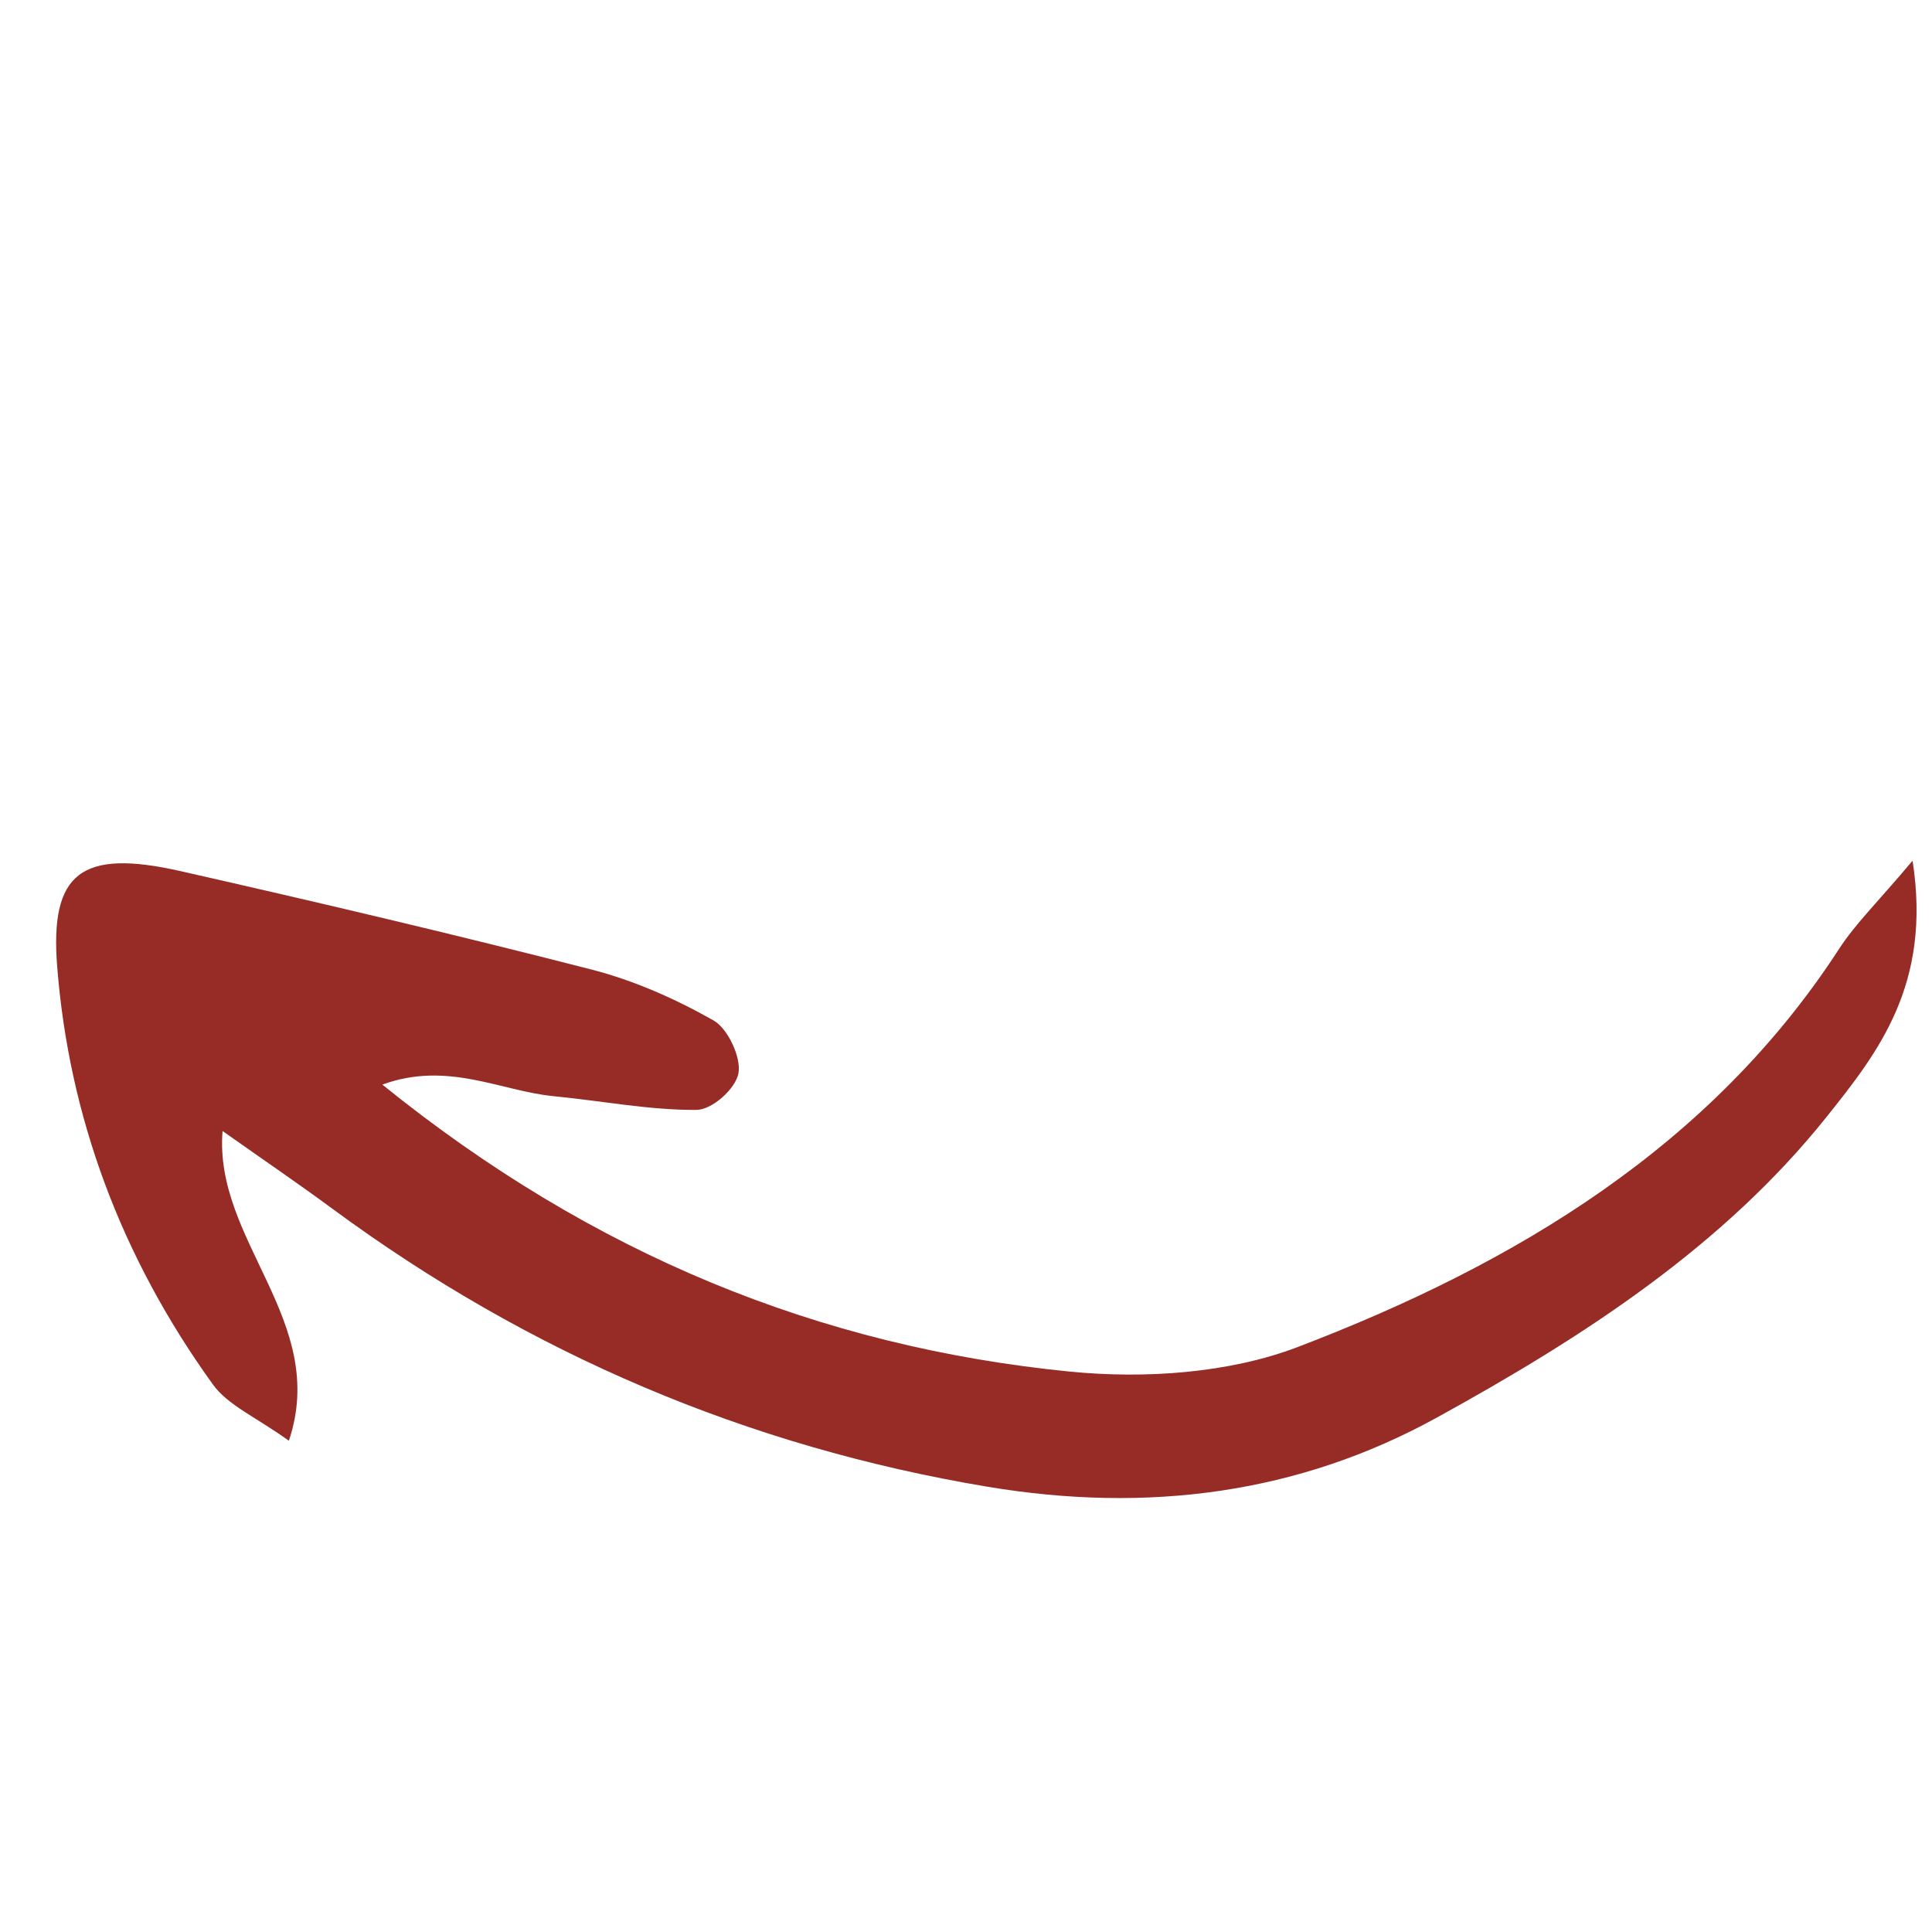 <svg xmlns="http://www.w3.org/2000/svg" xmlns:xlink="http://www.w3.org/1999/xlink" width="500" viewBox="0 0 375 375" height="500" preserveAspectRatio="xMidYMid meet"><defs><clipPath id="d82dc8d1a3"><path d="M 10 167 L 373 167 L 373 291 L 10 291 Z M 10 167 " clip-rule="nonzero"></path></clipPath><clipPath id="99b235eb5e"><path d="M 384.637 175.312 L 248.195 397.812 L -26.727 229.223 L 109.711 6.723 Z M 384.637 175.312 " clip-rule="nonzero"></path></clipPath><clipPath id="840b8f38de"><path d="M 248.168 397.859 L 384.605 175.363 L 109.68 6.773 L -26.758 229.27 Z M 248.168 397.859 " clip-rule="nonzero"></path></clipPath></defs><g clip-path="url(#d82dc8d1a3)"><g clip-path="url(#99b235eb5e)"><g clip-path="url(#840b8f38de)"><path fill="#972c26" d="M 371.227 167.062 C 364.352 175.234 360.117 179.32 357 184.125 C 332.176 222.383 294.355 245.246 251.844 261.473 C 238.652 266.508 222.336 267.684 207.59 266.219 C 159.16 261.406 115.086 243.57 74.215 210.523 C 86.824 205.887 97.223 211.77 107.434 212.766 C 116.684 213.664 125.988 215.48 135.145 215.434 C 138.227 215.418 142.734 211.371 143.328 208.359 C 143.914 205.359 141.328 199.68 138.516 198.078 C 131.125 193.887 123.047 190.305 114.891 188.207 C 88.363 181.391 61.719 175.129 35.047 169.086 C 15.754 164.715 9.66 169.406 11.098 187.605 C 13.395 216.781 23.488 243.988 41.336 268.742 C 44.238 272.773 49.809 275.129 56.07 279.645 C 63.883 256.43 41.453 240.887 43.199 219.527 C 51.156 225.148 57.938 229.766 64.531 234.625 C 102.848 262.859 145.207 280.801 191.582 288.559 C 222.949 293.812 252.164 289.844 278.762 275.223 C 307.273 259.547 334.426 241.973 354.562 216.762 C 364.496 204.312 374.973 191.09 371.227 167.062 Z M 371.227 167.062 " fill-opacity="1" fill-rule="nonzero"></path></g></g></g></svg>